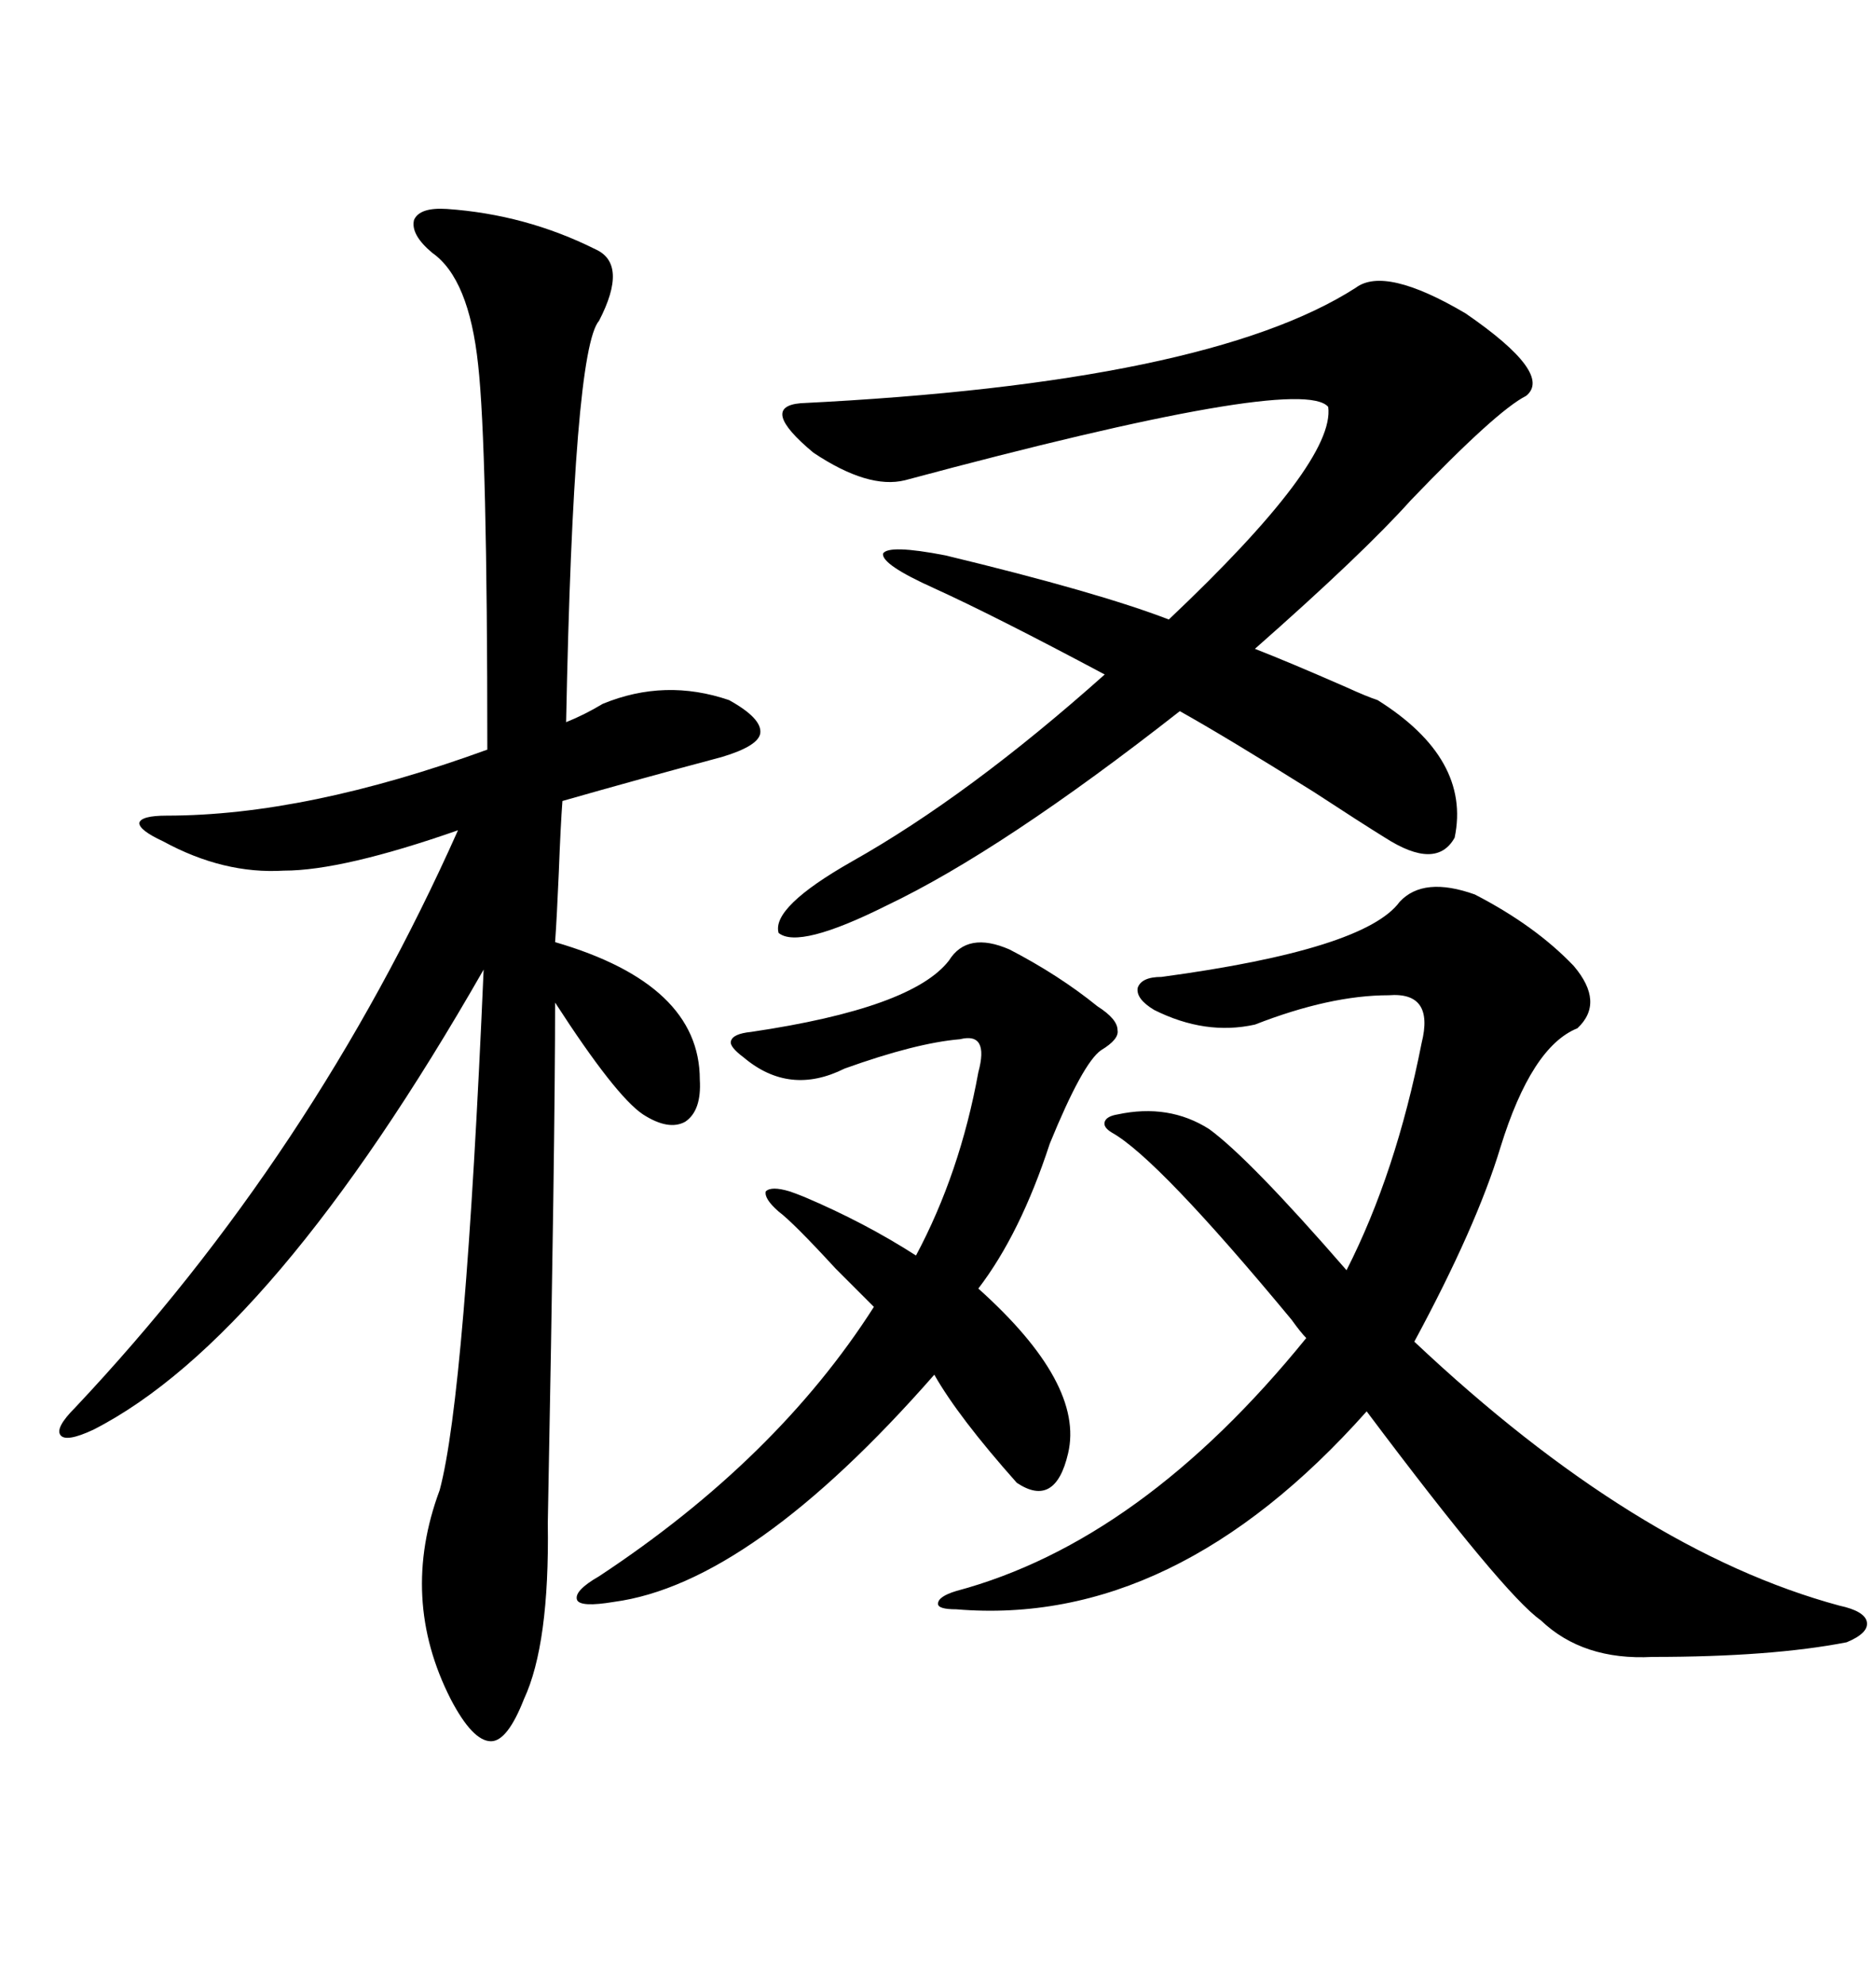 <svg xmlns="http://www.w3.org/2000/svg" xmlns:xlink="http://www.w3.org/1999/xlink" width="300" height="317.285"><path d="M71.48 33.40L71.48 33.40Q84.08 34.28 95.21 39.84L95.21 39.84Q100.49 42.19 95.80 51.27L95.80 51.27Q91.70 55.96 90.53 115.43L90.53 115.43Q93.46 114.26 96.39 112.50L96.39 112.50Q106.35 108.40 116.60 111.91L116.60 111.91Q121.88 114.84 121.58 117.19L121.58 117.19Q121.29 119.24 115.43 121.00L115.43 121.00Q102.25 124.51 89.94 128.03L89.94 128.03Q89.65 131.84 89.36 139.45L89.36 139.45Q89.06 146.48 88.77 150.59L88.77 150.59Q111.91 157.32 111.91 172.56L111.91 172.56Q112.21 177.54 109.57 179.30L109.57 179.30Q106.93 180.76 102.83 178.13L102.83 178.13Q98.44 175.20 88.77 160.25L88.77 160.25Q88.77 182.23 87.60 243.46L87.60 243.46Q87.89 262.79 83.79 271.58L83.79 271.58Q81.15 278.32 78.52 278.32L78.52 278.32Q75.59 278.32 72.07 271.58L72.07 271.58Q63.87 255.47 70.31 238.18L70.31 238.18Q74.41 222.95 77.34 154.98L77.34 154.98Q43.65 213.87 14.94 228.52L14.94 228.52Q10.55 230.57 9.67 229.39L9.67 229.39Q8.79 228.22 12.01 225L12.01 225Q50.10 184.57 73.24 132.71L73.24 132.71Q54.79 139.16 45.41 139.16L45.41 139.16Q35.74 139.75 26.07 134.47L26.07 134.47Q22.27 132.71 22.27 131.54L22.27 131.54Q22.56 130.37 26.66 130.37L26.66 130.37Q48.93 130.37 77.93 119.82L77.93 119.82Q77.93 71.48 76.46 58.30L76.46 58.30Q75 44.53 69.14 40.43L69.14 40.43Q65.63 37.50 66.21 35.16L66.21 35.16Q67.09 33.11 71.48 33.40ZM223.83 144.14L223.83 144.14Q227.64 140.04 235.84 142.97L235.84 142.97Q245.51 147.95 251.66 154.39L251.66 154.39Q256.64 160.25 252.25 164.36L252.25 164.36Q244.92 167.29 239.94 183.40L239.94 183.40Q236.13 196.00 226.17 214.45L226.17 214.45Q261.62 247.85 294.14 256.64L294.14 256.64Q298.24 257.52 298.54 259.28L298.54 259.28Q298.83 261.04 295.31 262.50L295.31 262.50Q283.30 264.84 264.26 264.84L264.26 264.84Q253.13 265.43 246.39 258.98L246.39 258.98Q240.53 254.88 218.55 225.59L218.55 225.59Q187.79 260.16 152.93 257.23L152.93 257.23Q150 257.23 150 256.35L150 256.35Q150 255.18 152.93 254.30L152.93 254.30Q182.52 246.39 208.89 213.87L208.89 213.87Q208.01 212.99 206.54 210.94L206.54 210.94Q185.16 185.16 177.83 181.05L177.83 181.05Q176.37 180.18 176.66 179.30L176.66 179.30Q176.95 178.42 178.71 178.13L178.71 178.13Q186.91 176.37 193.36 180.47L193.36 180.47Q199.80 185.16 215.33 203.03L215.33 203.03Q223.24 187.50 227.34 166.70L227.34 166.70Q229.39 158.50 222.07 159.08L222.07 159.08Q212.70 159.08 200.68 163.77L200.68 163.77Q192.77 165.53 184.57 161.43L184.57 161.43Q181.64 159.67 181.93 157.91L181.93 157.91Q182.52 156.15 185.74 156.15L185.74 156.15Q218.26 151.76 223.83 144.14ZM220.31 111.91L220.31 111.91Q235.25 121.29 232.62 133.89L232.62 133.89Q229.69 139.16 221.48 133.89L221.48 133.89Q217.68 131.54 210.06 126.56L210.06 126.56Q196.00 117.77 188.67 113.67L188.67 113.67Q160.25 135.94 141.80 144.73L141.80 144.73Q127.73 151.76 124.51 149.12L124.51 149.12Q123.34 145.02 136.23 137.70L136.23 137.70Q154.98 127.15 176.66 107.81L176.66 107.81Q159.08 98.44 149.41 94.04L149.41 94.04Q140.92 90.23 141.21 88.48L141.21 88.48Q142.09 87.01 151.17 88.77L151.17 88.77Q175.49 94.63 186.91 99.02L186.91 99.02Q213.57 73.83 212.40 65.04L212.40 65.04Q208.01 59.77 144.73 76.76L144.73 76.76Q138.87 78.22 130.08 72.36L130.08 72.36Q121.29 65.04 128.03 64.45L128.03 64.45Q193.07 61.23 216.80 46.00L216.80 46.00Q221.48 42.48 234.38 50.10L234.38 50.10Q248.44 59.77 244.04 63.28L244.04 63.28Q239.36 65.63 225.59 79.98L225.59 79.98Q217.97 88.48 200.68 103.71L200.68 103.71Q205.96 105.76 215.33 109.86L215.33 109.86Q218.55 111.33 220.31 111.91ZM161.43 151.76L161.43 151.76Q169.34 155.86 175.49 160.84L175.49 160.84Q178.71 162.89 178.71 164.65L178.71 164.65Q179.00 166.11 176.07 167.87L176.07 167.87Q173.14 169.92 167.87 182.81L167.87 182.81Q163.18 197.17 156.45 205.96L156.45 205.96Q173.44 221.19 170.80 232.32L170.80 232.32Q168.75 241.11 162.60 237.01L162.60 237.01Q153.22 226.46 149.41 219.73L149.41 219.73Q120.12 253.13 98.14 256.05L98.14 256.05Q92.87 256.93 92.29 255.76L92.29 255.76Q91.70 254.30 95.80 251.95L95.80 251.95Q124.22 233.20 139.75 208.89L139.75 208.89Q137.70 206.84 133.59 202.73L133.59 202.73Q126.86 195.41 124.51 193.65L124.51 193.65Q122.17 191.60 122.46 190.43L122.46 190.43Q123.34 189.55 126.27 190.43L126.27 190.43Q127.15 190.72 128.61 191.31L128.61 191.31Q138.28 195.41 146.48 200.68L146.48 200.68Q153.52 187.50 156.45 171.39L156.45 171.39Q158.20 164.94 153.52 166.11L153.52 166.11Q146.48 166.70 135.06 170.80L135.06 170.80Q126.27 175.20 118.95 169.04L118.95 169.04Q116.60 167.29 116.89 166.41L116.89 166.41Q117.19 165.23 120.12 164.94L120.12 164.94Q145.90 161.13 151.76 153.52L151.76 153.52Q154.69 148.83 161.43 151.76Z"/></svg>